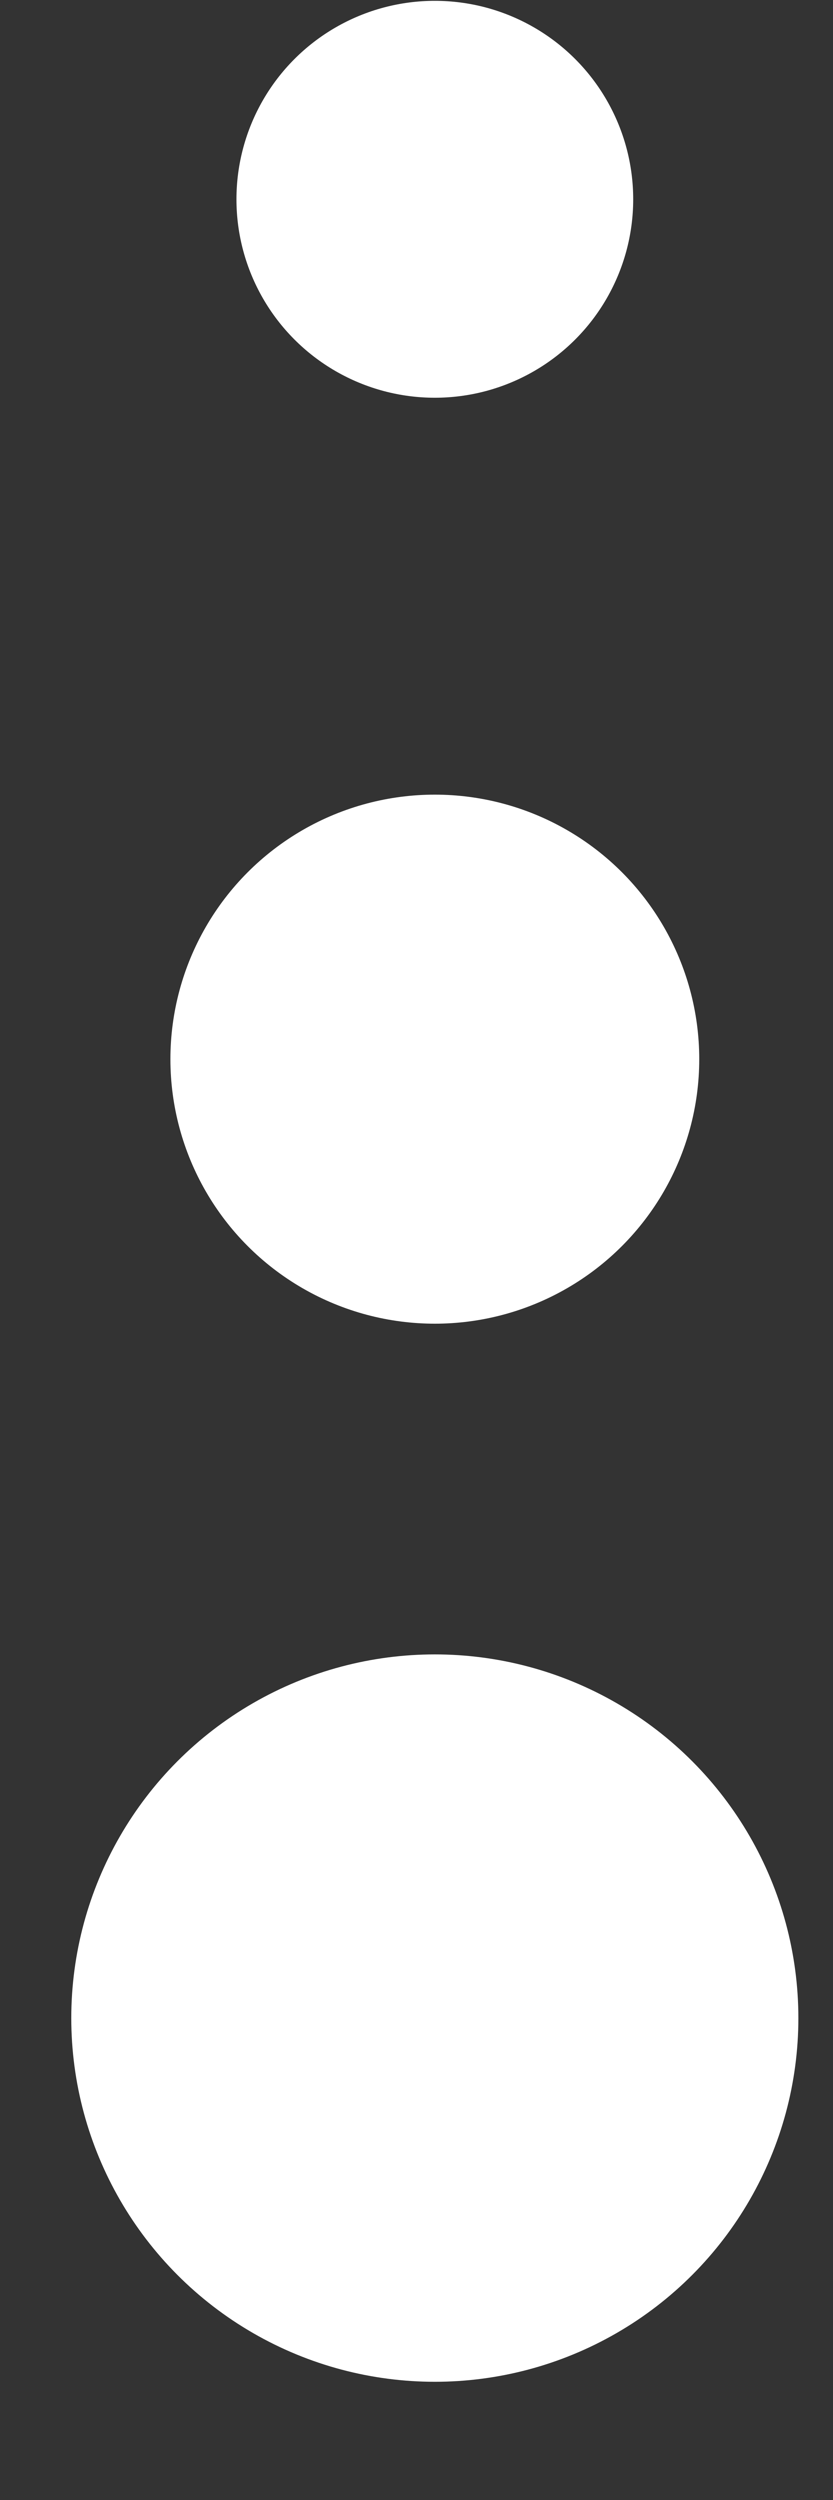 <svg width="7" height="21" viewBox="0 0 7 21" fill="none" xmlns="http://www.w3.org/2000/svg">
<rect x="0" y="0" width="7" height="21" fill="#333333" stroke="none"/>
<circle cx="3.654" cy="16.952" r="3.055" fill="white"/>
<circle cx="3.654" cy="8.897" r="2.222" fill="white"/>
<circle cx="3.654" cy="1.674" r="1.667" fill="white"/>
</svg>
